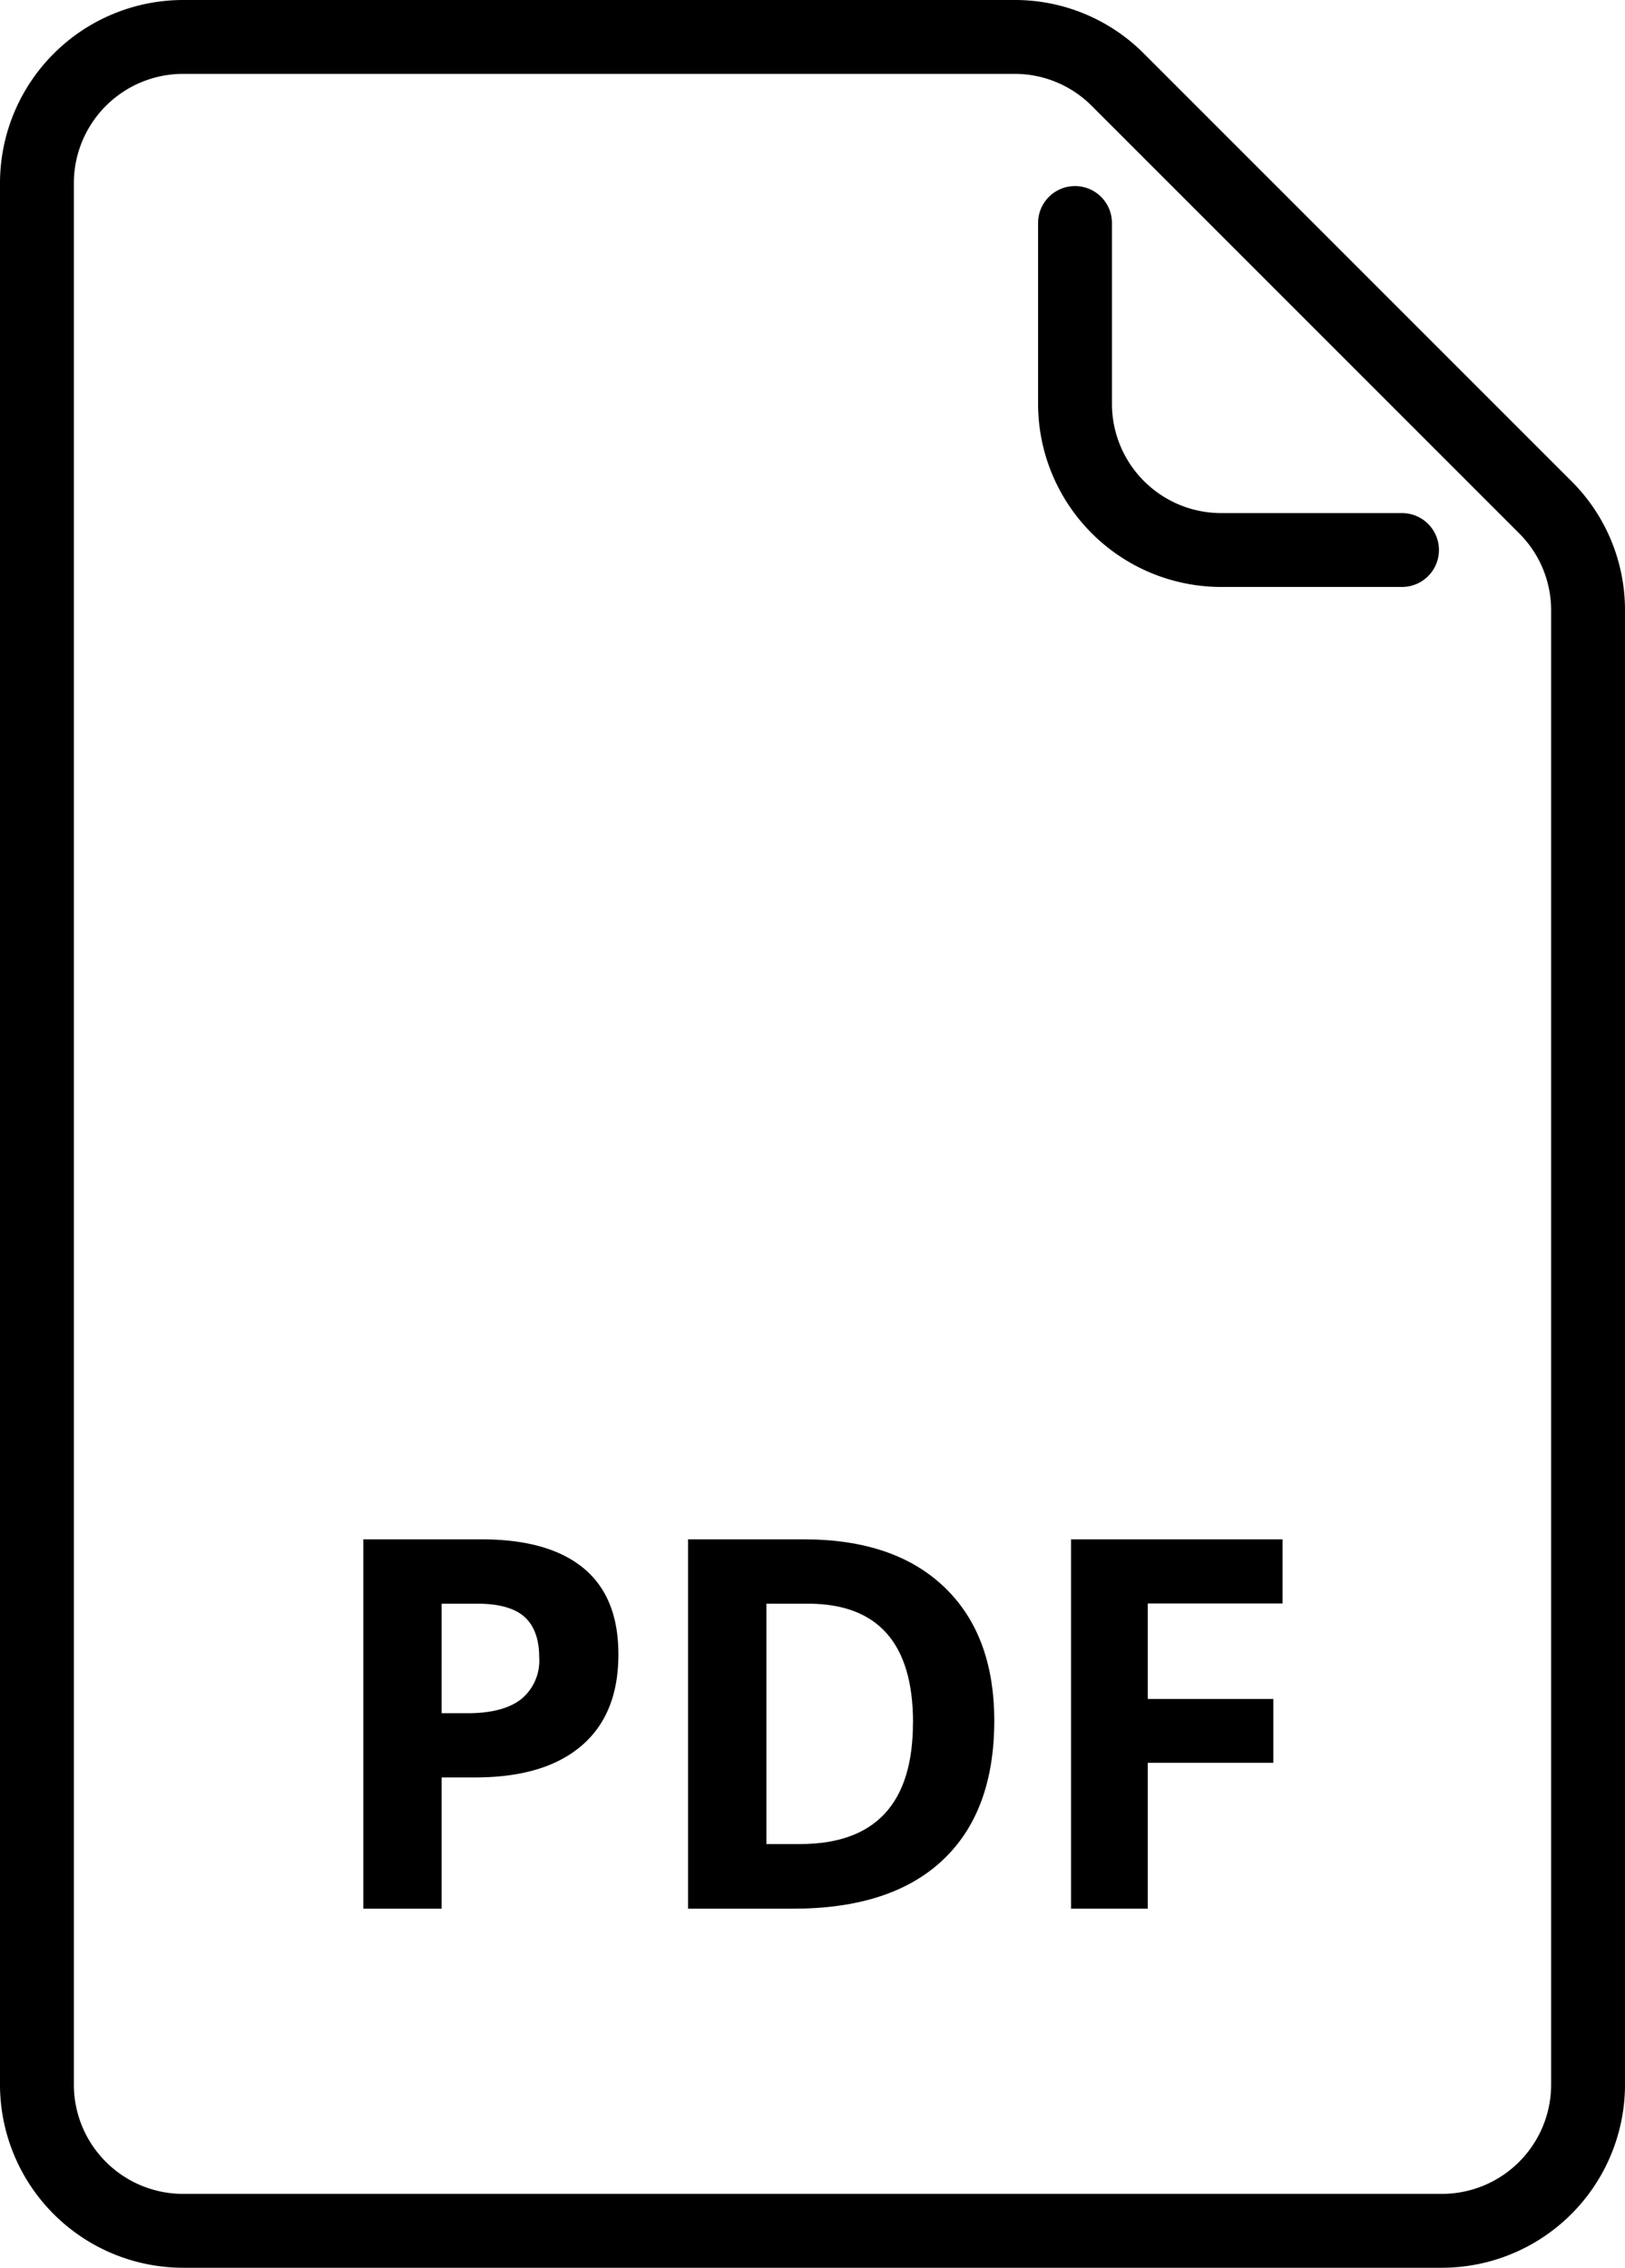 <svg id="Ebene_1" data-name="Ebene 1" xmlns="http://www.w3.org/2000/svg" viewBox="0 0 220 307"><path d="M83.72,224q0,8.07-5,12.34t-14.33,4.28H59.79v17.77H49.19v-50h16q9.09,0,13.82,3.91T83.72,224Zm-23.93,7.93h3.49q4.88,0,7.31-1.93A6.74,6.74,0,0,0,73,224.38c0-2.48-.68-4.32-2-5.5s-3.48-1.78-6.37-1.78H59.79Z"/><path d="M134.61,232.93q0,12.33-7,18.9t-20.28,6.56H93.15v-50h15.69q12.24,0,19,6.46T134.61,232.93Zm-11,.27q0-16.09-14.22-16.1h-5.63v32.54h4.54Q123.6,249.64,123.6,233.2Z"/><path d="M155.39,258.39H145v-50h28.64v8.68H155.39V230h17v8.64h-17Z"/><path d="M195.22,307H24.78A24.81,24.81,0,0,1,0,282.22V24.78A24.81,24.81,0,0,1,24.78,0H137.35a24.61,24.61,0,0,1,17.52,7.26l57.87,57.87A24.63,24.63,0,0,1,220,82.65V282.22A24.81,24.81,0,0,1,195.22,307ZM24.78,10A14.8,14.8,0,0,0,10,24.78V282.22A14.8,14.8,0,0,0,24.78,297H195.22A14.8,14.8,0,0,0,210,282.22V82.65a14.7,14.7,0,0,0-4.33-10.45L147.8,14.33A14.7,14.7,0,0,0,137.35,10Z"/><path d="M189.81,79.46H165.32a24.81,24.81,0,0,1-24.78-24.78V30.19a5,5,0,1,1,10,0V54.68a14.8,14.8,0,0,0,14.78,14.78h24.49a5,5,0,0,1,0,10Z"/></svg>